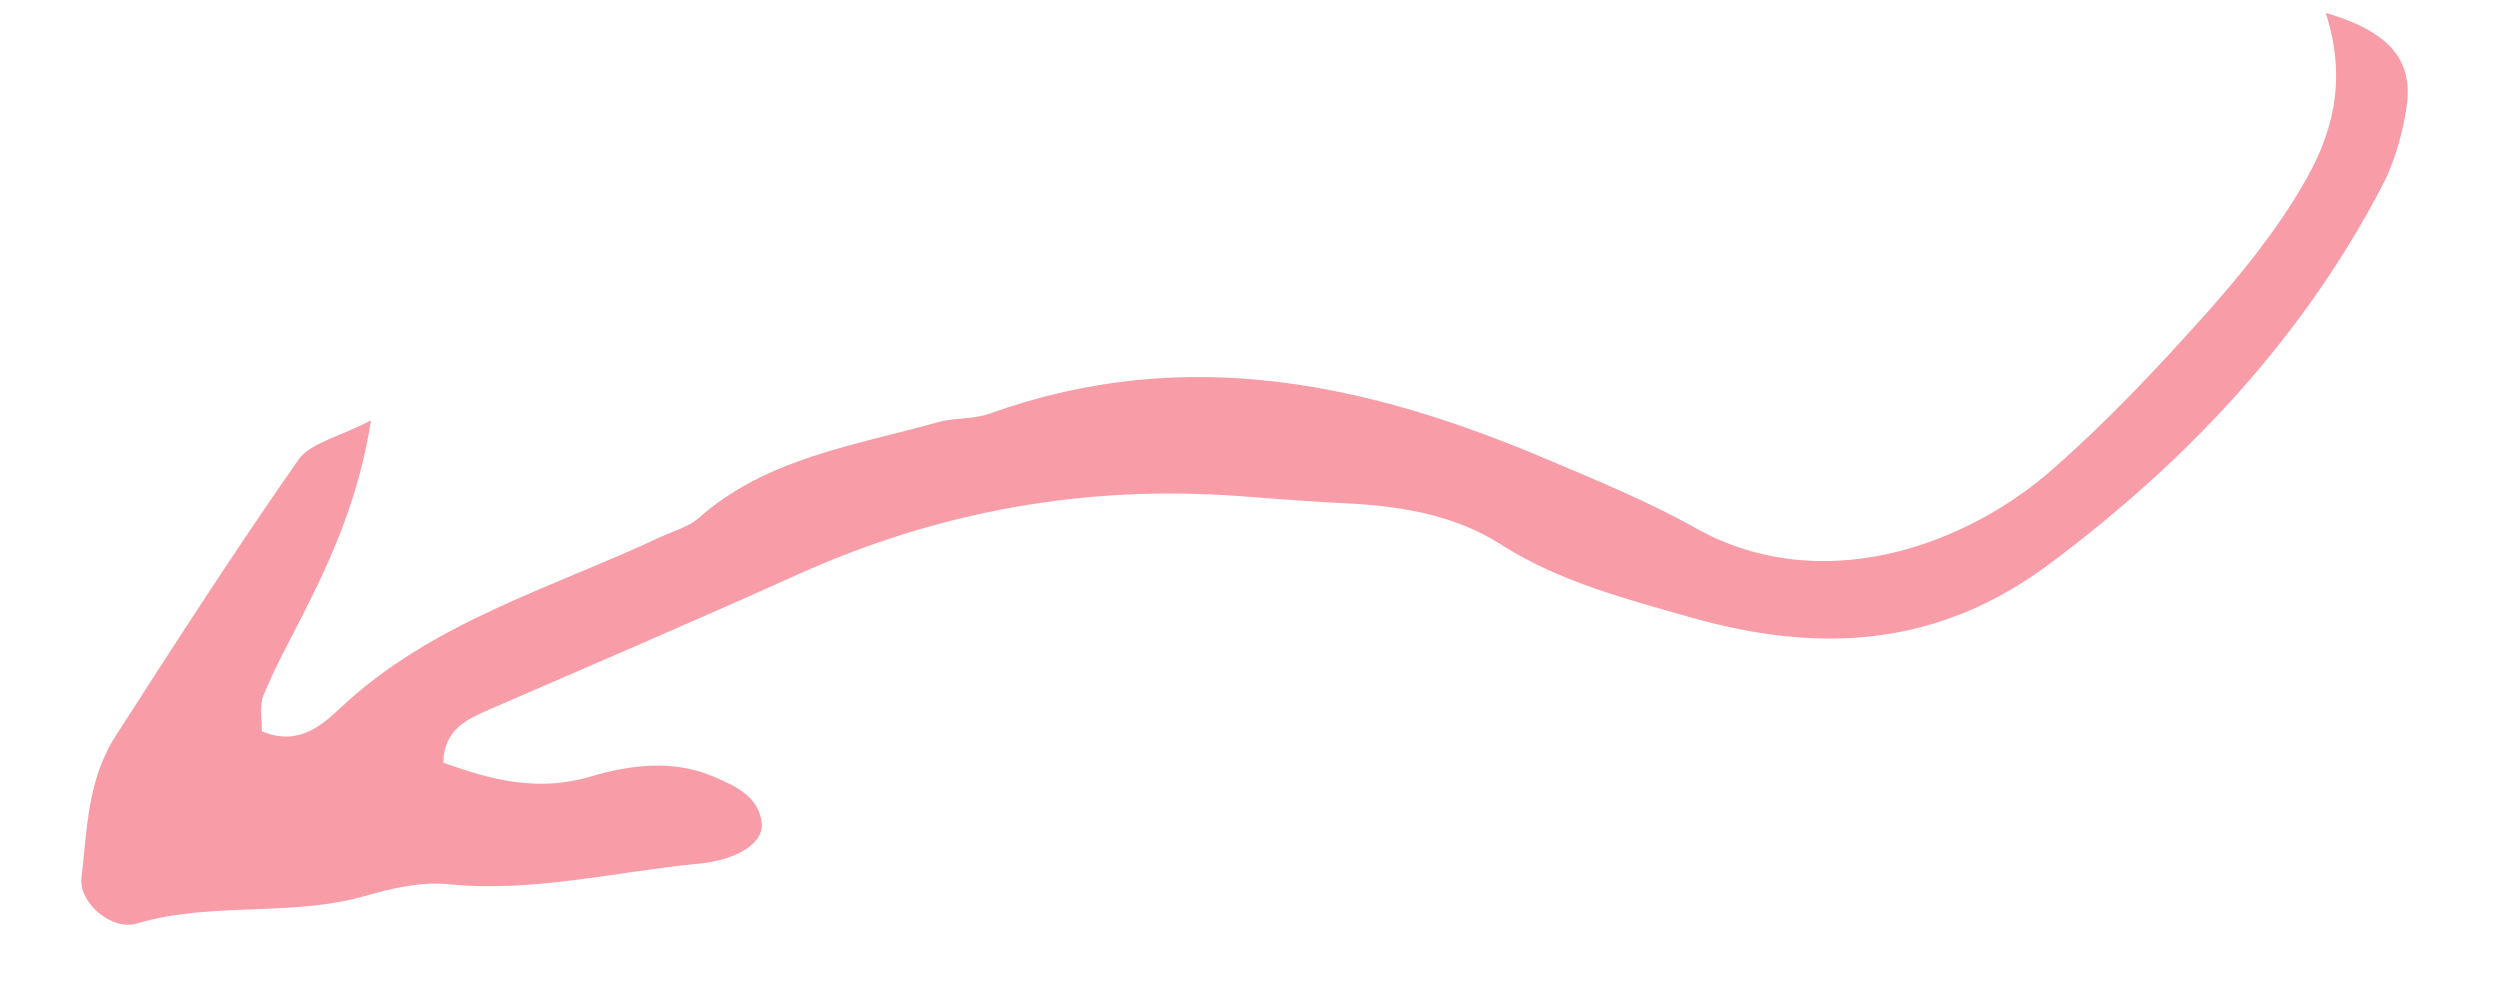 <svg width="238" height="94" viewBox="0 0 238 94" fill="none" xmlns="http://www.w3.org/2000/svg">
<path d="M221.412 1.225C227.985 3.151 229.747 6.118 229.089 10.32C228.699 12.764 228.014 15.266 226.872 17.526C219.405 31.873 208.608 43.609 195.172 53.639C184.464 61.664 173.209 62.221 161.124 58.823C154.833 57.031 148.47 55.395 142.909 51.849C138.804 49.2 133.853 48.233 128.78 47.953C125.111 47.776 121.472 47.497 117.834 47.219C103.24 46.161 89.296 48.668 75.895 54.713C66.209 59.081 56.388 63.286 46.625 67.527C44.506 68.465 42.279 69.376 42.199 72.612C46.657 74.197 51.103 75.453 56.278 73.913C60.149 72.773 64.204 72.306 68.013 73.972C70.078 74.844 72.278 75.878 72.516 78.388C72.718 80.195 70.281 81.858 66.513 82.221C58.573 82.978 50.728 84.995 42.631 84.174C40.072 83.92 37.281 84.564 34.714 85.306C27.585 87.324 20.12 85.81 13.01 87.919C10.639 88.622 7.507 85.972 7.757 83.602C8.285 79.001 8.316 74.213 11.026 70.034C16.711 61.198 22.395 52.362 28.43 43.741C29.509 42.203 32.211 41.624 35.325 40.017C34.157 47.349 31.635 53.006 28.831 58.529C27.536 61.056 26.143 63.603 25.073 66.228C24.661 67.256 24.961 68.523 24.921 69.62C28.438 71.106 30.728 68.951 32.417 67.387C41.054 59.249 52.448 56.013 62.901 51.115C64.12 50.544 65.482 50.181 66.449 49.375C72.892 43.61 81.36 42.417 89.317 40.188C90.917 39.732 92.7 39.949 94.273 39.355C113.019 32.637 130.378 36.56 147.303 43.74C152.107 45.778 156.951 47.76 161.441 50.286C173.347 56.939 187.12 52.004 195.448 44.636C200.6 40.119 205.3 35.122 209.834 30.064C213.274 26.215 216.571 22.157 219.138 17.77C221.947 13.05 223.545 7.907 221.412 1.225Z" fill="#F89DA8"/>
</svg>
